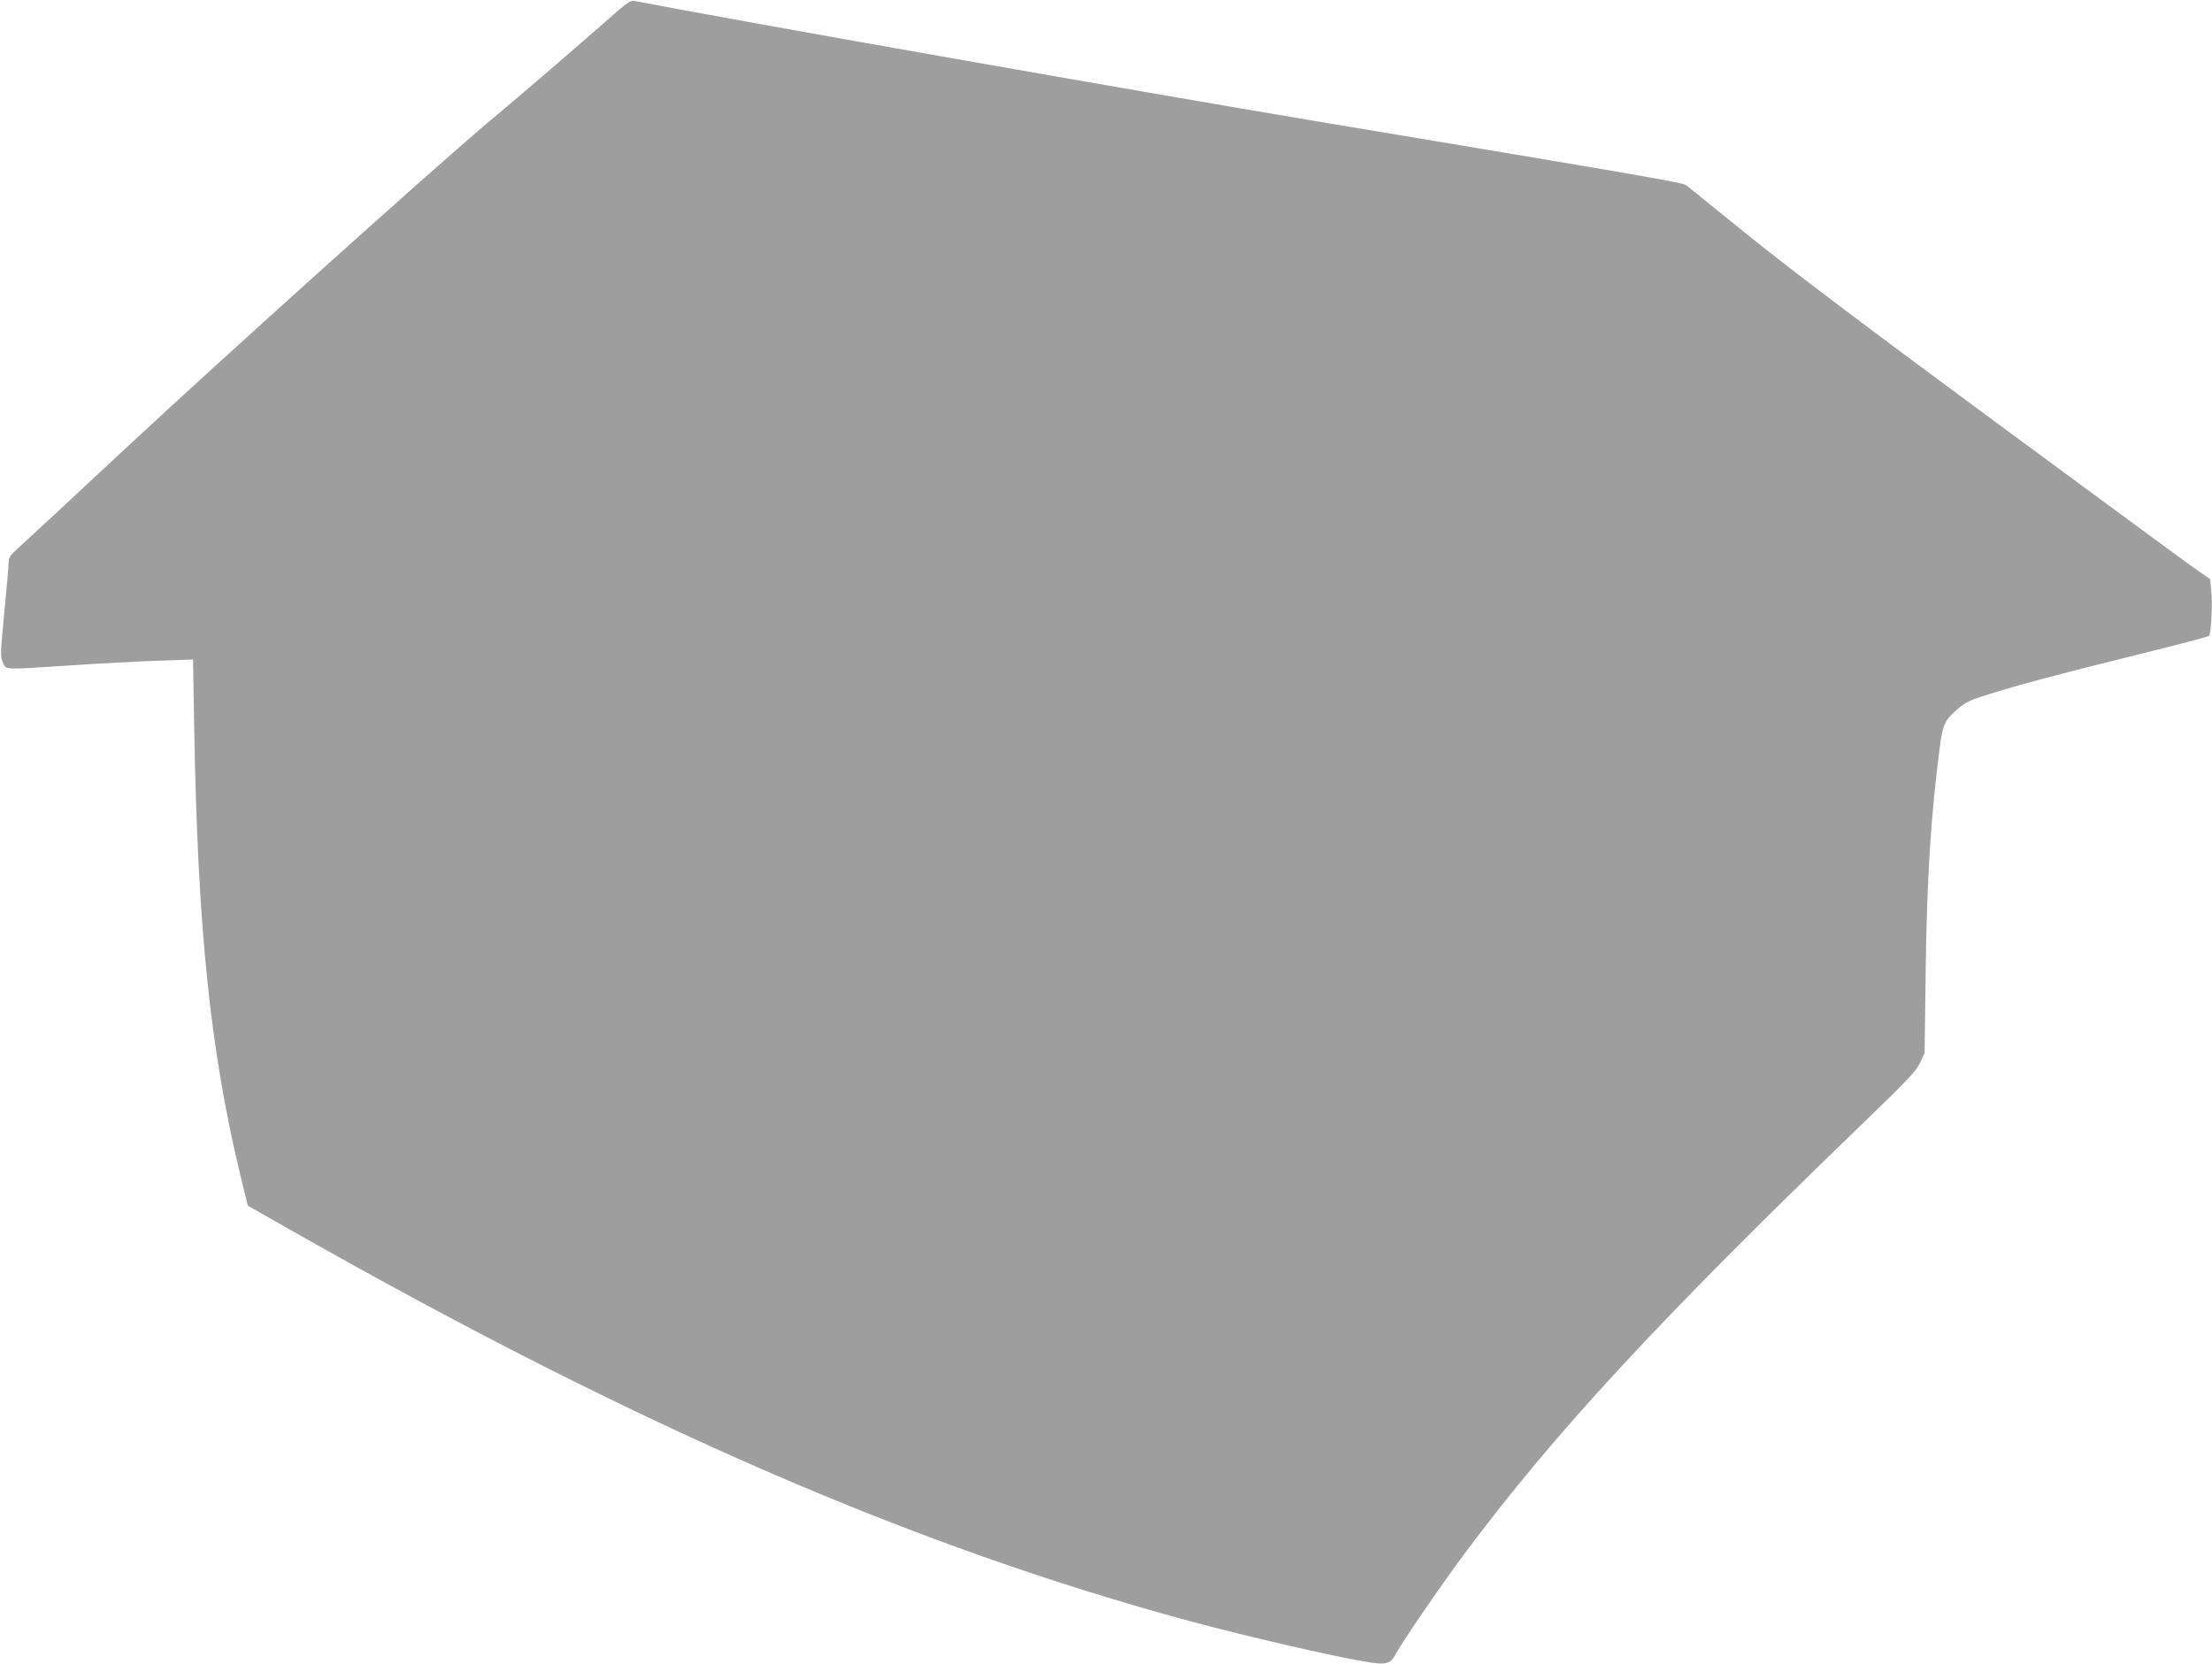<?xml version="1.0" standalone="no"?>
<!DOCTYPE svg PUBLIC "-//W3C//DTD SVG 20010904//EN"
 "http://www.w3.org/TR/2001/REC-SVG-20010904/DTD/svg10.dtd">
<svg version="1.0" xmlns="http://www.w3.org/2000/svg"
 width="1280pt" height="963pt" viewBox="0 0 1280 963"
 preserveAspectRatio="xMidYMid meet">
<g transform="translate(0,963) scale(0.1,-0.1)"
fill="#9e9e9e" stroke="none">
<path d="M3530 9528 c-177 -156 -518 -450 -690 -593 -316 -265 -1558 -1382
-2126 -1912 -323 -301 -605 -563 -626 -581 -29 -26 -38 -41 -38 -66 0 -18 -11
-148 -25 -289 -23 -243 -24 -259 -8 -292 20 -43 -6 -42 393 -16 162 11 388 23
501 27 l206 7 7 -404 c20 -1155 93 -1861 268 -2586 l42 -171 255 -145 c1985
-1127 3594 -1826 5201 -2261 325 -87 803 -198 1009 -233 123 -21 147 -15 179
46 37 70 264 401 402 586 524 701 1117 1342 2290 2474 270 261 319 312 341
361 l26 56 6 465 c7 544 30 910 83 1313 16 124 29 150 105 215 43 37 71 50
177 83 194 60 409 117 857 228 226 56 414 105 418 110 12 11 21 187 13 262
l-7 66 -97 68 c-53 37 -569 417 -1147 843 -717 529 -1164 866 -1410 1064 -198
160 -367 296 -376 304 -19 16 -191 46 -2152 373 -1069 179 -3394 589 -3937
695 -21 4 -45 -13 -140 -97z"/>
</g>
</svg>
